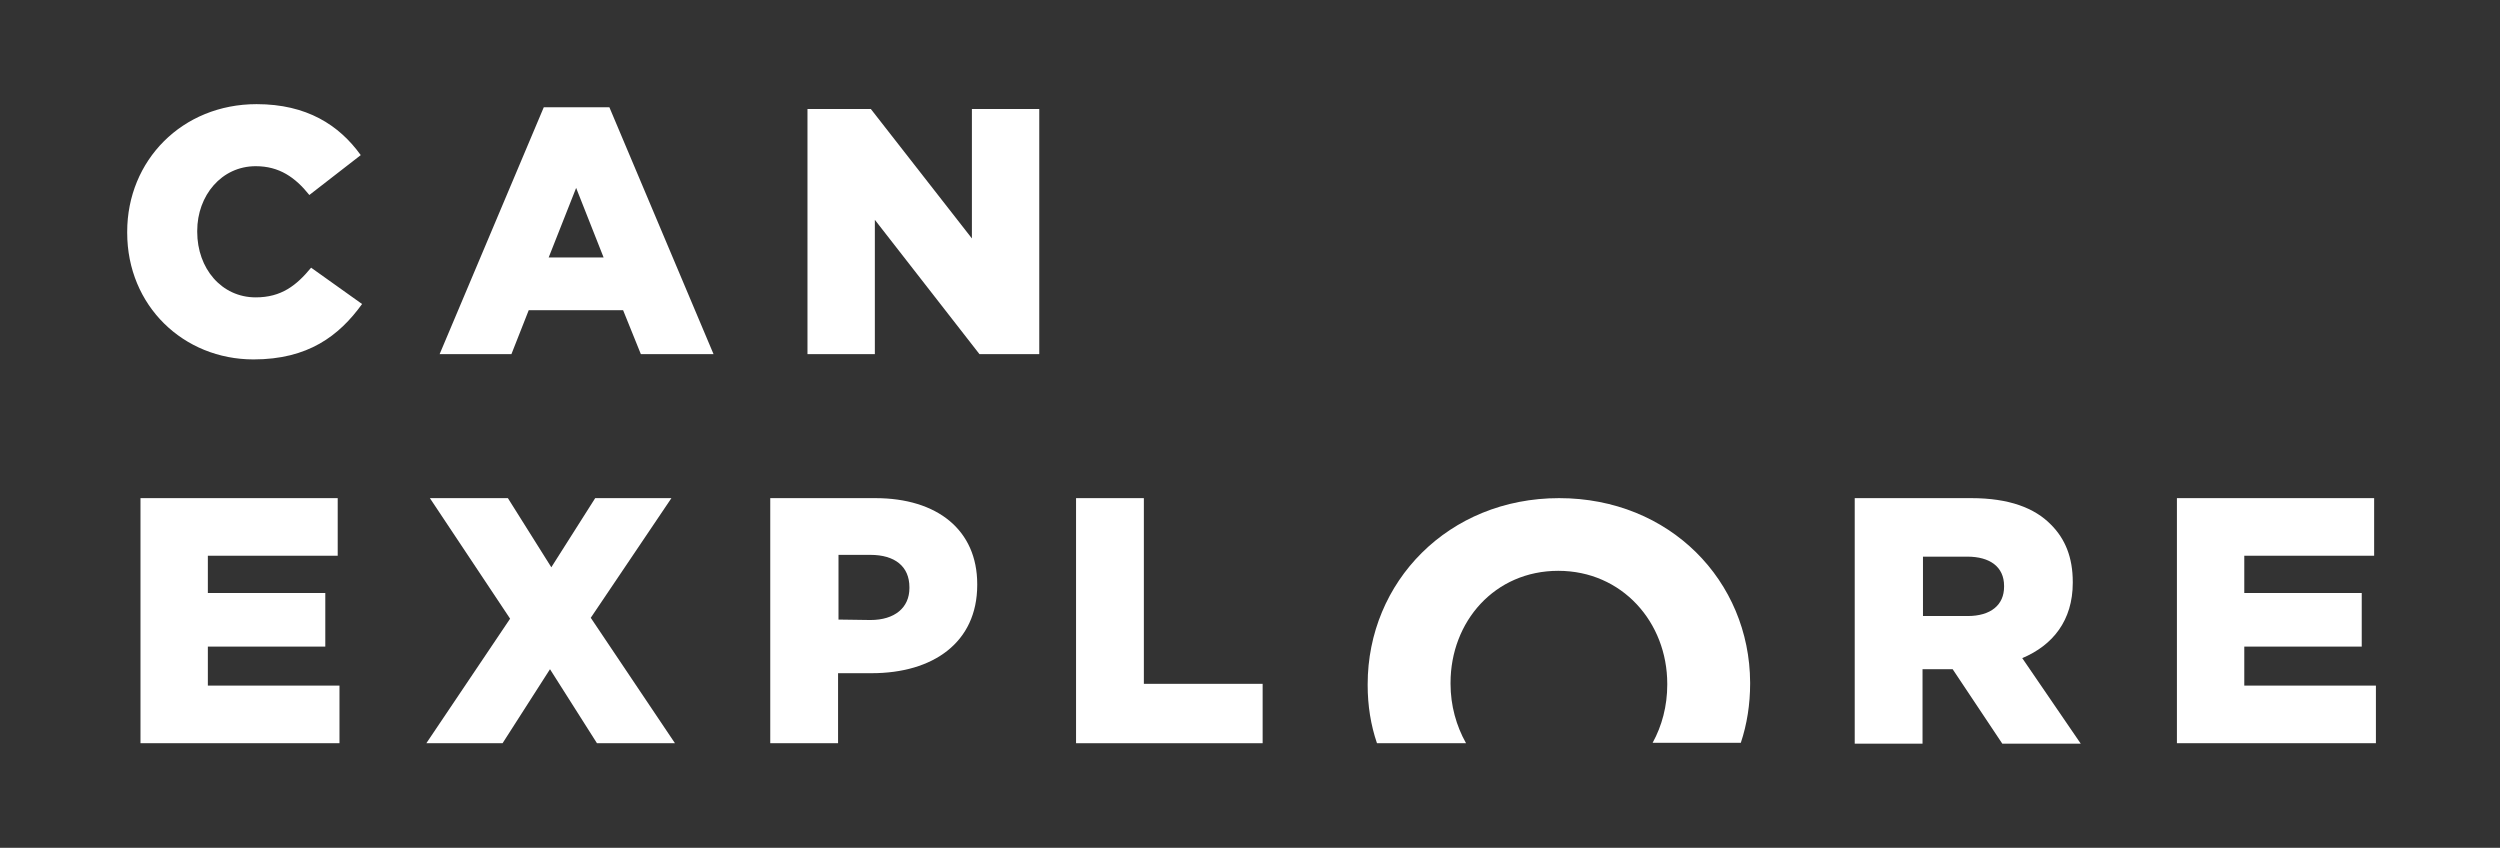 <?xml version="1.0" encoding="UTF-8"?>
<!-- Generator: Adobe Illustrator 27.3.1, SVG Export Plug-In . SVG Version: 6.00 Build 0)  -->
<svg xmlns="http://www.w3.org/2000/svg" xmlns:xlink="http://www.w3.org/1999/xlink" version="1.1" id="Calque_1" x="0px" y="0px" viewBox="0 0 564.1 191.3" xml:space="preserve">
<rect x="0" y="0" width="564.1" height="191.3" fill="#333333" stroke="none"/>
<g>
	<path fill="#FFFFFF" d="M351.8,112.4c-25,0-43.2,18.9-43.2,42v0.2c0,4.6,0.7,9,2.1,13.1h20.1c-2.2-3.9-3.5-8.5-3.5-13.4v-0.2   c0-13.9,10-25.3,24.3-25.3c14.4,0,24.6,11.6,24.6,25.5v0.2c0,4.8-1.2,9.3-3.3,13.1h19.9c1.4-4.2,2.1-8.7,2.1-13.4V154   C394.8,131.1,376.8,112.4,351.8,112.4z"></path>
	<path fill="#FFFFFF" d="M28.7,52.5v-0.2c0-16.1,12.4-28.8,29.2-28.8c11.3,0,18.6,4.7,23.5,11.5l-11.6,9c-3.2-4-6.8-6.5-12.1-6.5   c-7.7,0-13.2,6.6-13.2,14.6v0.2c0,8.3,5.5,14.8,13.2,14.8c5.8,0,9.2-2.7,12.5-6.7l11.5,8.2c-5.2,7.2-12.2,12.5-24.5,12.5   C41.4,81.1,28.7,69,28.7,52.5z"></path>
	<path fill="#FFFFFF" d="M122.7,24.2h14.8L161,79.9h-16.4l-4-9.9h-21.3l-3.9,9.9H99.2L122.7,24.2z M136.2,58.1L130,42.4l-6.2,15.7   C123.8,58.1,136.2,58.1,136.2,58.1z"></path>
	<path fill="#FFFFFF" d="M182.2,24.6h14.3l22.8,29.2V24.6h15.2v55.3H221l-23.6-30.3v30.3h-15.2V24.6z"></path>
	<path fill="#FFFFFF" d="M31.7,112.4h44.5v13H46.9v8.4h26.5v12.1H46.9v8.8h29.7v13H31.7V112.4z"></path>
	<path fill="#FFFFFF" d="M115.1,139.6L97,112.4h17.6l9.8,15.6l9.9-15.6h17.2l-18.2,27l19,28.3h-17.6L124.1,151l-10.7,16.7H96.2   L115.1,139.6z"></path>
	<path fill="#FFFFFF" d="M173.8,112.4h23.7c14,0,23,7.2,23,19.4v0.2c0,13-10,19.9-23.8,19.9h-7.6v15.8h-15.3L173.8,112.4   L173.8,112.4z M196.4,139.9c5.5,0,8.8-2.8,8.8-7.2v-0.2c0-4.7-3.3-7.3-8.8-7.3h-7.2v14.6L196.4,139.9L196.4,139.9z"></path>
	<path fill="#FFFFFF" d="M242.8,112.4h15.3v41.9h26.8v13.4h-42.1L242.8,112.4L242.8,112.4z"></path>
	<path fill="#FFFFFF" d="M418.6,112.4h26.2c8.5,0,14.3,2.2,18,6c3.2,3.2,4.9,7.4,4.9,12.9v0.2c0,8.5-4.5,14.1-11.4,17l13.2,19.3   h-17.7L440.6,151h-0.2h-6.6v16.8h-15.3v-55.4H418.6z M444,139c5.2,0,8.2-2.5,8.2-6.6v-0.2c0-4.3-3.2-6.6-8.3-6.6h-10V139H444z"></path>
	<path fill="#FFFFFF" d="M491.2,112.4h44.5v13h-29.3v8.4h26.5v12.1h-26.5v8.8h29.7v13h-44.9L491.2,112.4L491.2,112.4z"></path>
</g>
</svg>

